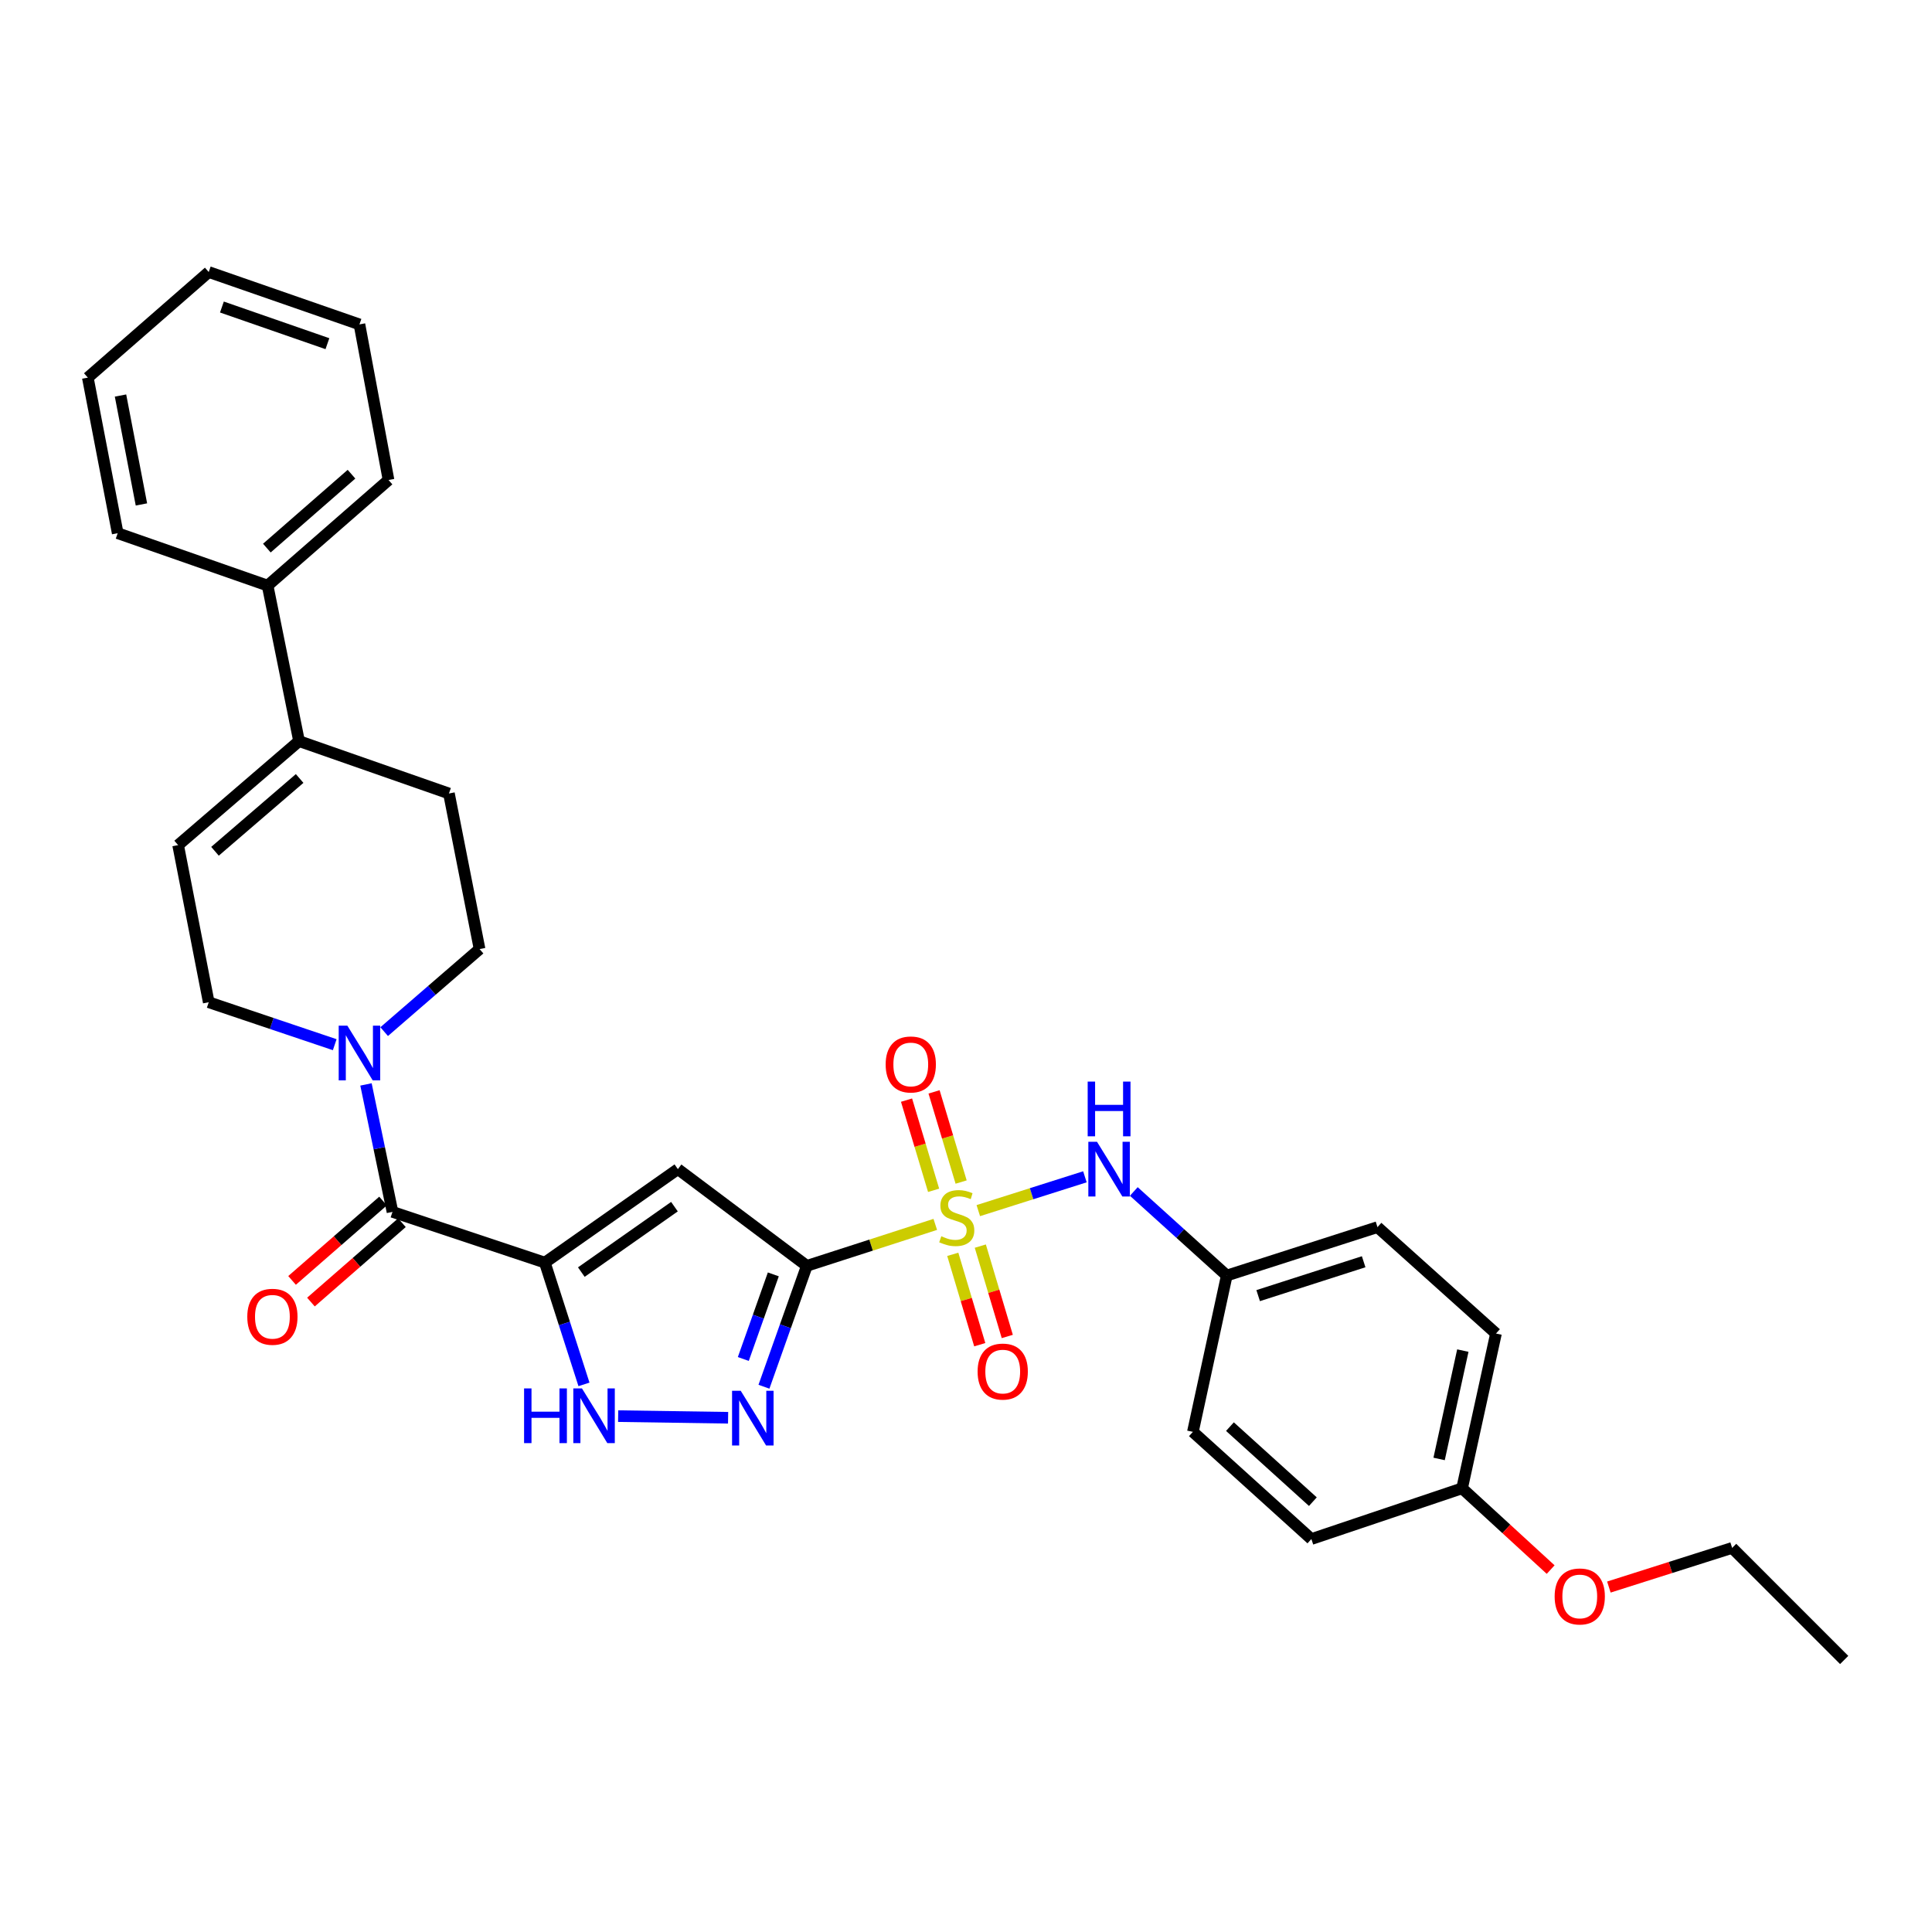 <?xml version='1.0' encoding='iso-8859-1'?>
<svg version='1.1' baseProfile='full'
              xmlns='http://www.w3.org/2000/svg'
                      xmlns:rdkit='http://www.rdkit.org/xml'
                      xmlns:xlink='http://www.w3.org/1999/xlink'
                  xml:space='preserve'
width='1000px' height='1000px' viewBox='0 0 1000 1000'>
<!-- END OF HEADER -->
<rect style='opacity:1.0;fill:#FFFFFF;stroke:none' width='1000' height='1000' x='0' y='0'> </rect>
<path class='bond-0' d='M 484.098,633.743 L 450.855,644.473' style='fill:none;fill-rule:evenodd;stroke:#CCCC00;stroke-width:6px;stroke-linecap:butt;stroke-linejoin:miter;stroke-opacity:1' />
<path class='bond-0' d='M 450.855,644.473 L 417.611,655.202' style='fill:none;fill-rule:evenodd;stroke:#000000;stroke-width:6px;stroke-linecap:butt;stroke-linejoin:miter;stroke-opacity:1' />
<path class='bond-7' d='M 506.365,626.618 L 533.955,617.864' style='fill:none;fill-rule:evenodd;stroke:#CCCC00;stroke-width:6px;stroke-linecap:butt;stroke-linejoin:miter;stroke-opacity:1' />
<path class='bond-7' d='M 533.955,617.864 L 561.546,609.111' style='fill:none;fill-rule:evenodd;stroke:#0000FF;stroke-width:6px;stroke-linecap:butt;stroke-linejoin:miter;stroke-opacity:1' />
<path class='bond-10' d='M 493.156,649.241 L 500.138,672.626' style='fill:none;fill-rule:evenodd;stroke:#CCCC00;stroke-width:6px;stroke-linecap:butt;stroke-linejoin:miter;stroke-opacity:1' />
<path class='bond-10' d='M 500.138,672.626 L 507.12,696.012' style='fill:none;fill-rule:evenodd;stroke:#FF0000;stroke-width:6px;stroke-linecap:butt;stroke-linejoin:miter;stroke-opacity:1' />
<path class='bond-10' d='M 507.405,644.987 L 514.387,668.372' style='fill:none;fill-rule:evenodd;stroke:#CCCC00;stroke-width:6px;stroke-linecap:butt;stroke-linejoin:miter;stroke-opacity:1' />
<path class='bond-10' d='M 514.387,668.372 L 521.369,691.758' style='fill:none;fill-rule:evenodd;stroke:#FF0000;stroke-width:6px;stroke-linecap:butt;stroke-linejoin:miter;stroke-opacity:1' />
<path class='bond-11' d='M 497.477,611.827 L 490.47,588.488' style='fill:none;fill-rule:evenodd;stroke:#CCCC00;stroke-width:6px;stroke-linecap:butt;stroke-linejoin:miter;stroke-opacity:1' />
<path class='bond-11' d='M 490.47,588.488 L 483.463,565.149' style='fill:none;fill-rule:evenodd;stroke:#FF0000;stroke-width:6px;stroke-linecap:butt;stroke-linejoin:miter;stroke-opacity:1' />
<path class='bond-11' d='M 483.235,616.103 L 476.228,592.764' style='fill:none;fill-rule:evenodd;stroke:#CCCC00;stroke-width:6px;stroke-linecap:butt;stroke-linejoin:miter;stroke-opacity:1' />
<path class='bond-11' d='M 476.228,592.764 L 469.221,569.425' style='fill:none;fill-rule:evenodd;stroke:#FF0000;stroke-width:6px;stroke-linecap:butt;stroke-linejoin:miter;stroke-opacity:1' />
<path class='bond-2' d='M 417.611,655.202 L 350.87,605.14' style='fill:none;fill-rule:evenodd;stroke:#000000;stroke-width:6px;stroke-linecap:butt;stroke-linejoin:miter;stroke-opacity:1' />
<path class='bond-3' d='M 417.611,655.202 L 406.515,686.487' style='fill:none;fill-rule:evenodd;stroke:#000000;stroke-width:6px;stroke-linecap:butt;stroke-linejoin:miter;stroke-opacity:1' />
<path class='bond-3' d='M 406.515,686.487 L 395.42,717.771' style='fill:none;fill-rule:evenodd;stroke:#0000FF;stroke-width:6px;stroke-linecap:butt;stroke-linejoin:miter;stroke-opacity:1' />
<path class='bond-3' d='M 400.268,659.617 L 392.501,681.516' style='fill:none;fill-rule:evenodd;stroke:#000000;stroke-width:6px;stroke-linecap:butt;stroke-linejoin:miter;stroke-opacity:1' />
<path class='bond-3' d='M 392.501,681.516 L 384.734,703.415' style='fill:none;fill-rule:evenodd;stroke:#0000FF;stroke-width:6px;stroke-linecap:butt;stroke-linejoin:miter;stroke-opacity:1' />
<path class='bond-1' d='M 282.013,653.525 L 350.87,605.14' style='fill:none;fill-rule:evenodd;stroke:#000000;stroke-width:6px;stroke-linecap:butt;stroke-linejoin:miter;stroke-opacity:1' />
<path class='bond-1' d='M 300.891,658.434 L 349.091,624.564' style='fill:none;fill-rule:evenodd;stroke:#000000;stroke-width:6px;stroke-linecap:butt;stroke-linejoin:miter;stroke-opacity:1' />
<path class='bond-4' d='M 282.013,653.525 L 203.152,627.263' style='fill:none;fill-rule:evenodd;stroke:#000000;stroke-width:6px;stroke-linecap:butt;stroke-linejoin:miter;stroke-opacity:1' />
<path class='bond-31' d='M 282.013,653.525 L 292.138,685.042' style='fill:none;fill-rule:evenodd;stroke:#000000;stroke-width:6px;stroke-linecap:butt;stroke-linejoin:miter;stroke-opacity:1' />
<path class='bond-31' d='M 292.138,685.042 L 302.264,716.558' style='fill:none;fill-rule:evenodd;stroke:#0000FF;stroke-width:6px;stroke-linecap:butt;stroke-linejoin:miter;stroke-opacity:1' />
<path class='bond-5' d='M 376.861,733.832 L 319.957,732.985' style='fill:none;fill-rule:evenodd;stroke:#0000FF;stroke-width:6px;stroke-linecap:butt;stroke-linejoin:miter;stroke-opacity:1' />
<path class='bond-6' d='M 203.152,627.263 L 196.292,594.281' style='fill:none;fill-rule:evenodd;stroke:#000000;stroke-width:6px;stroke-linecap:butt;stroke-linejoin:miter;stroke-opacity:1' />
<path class='bond-6' d='M 196.292,594.281 L 189.433,561.299' style='fill:none;fill-rule:evenodd;stroke:#0000FF;stroke-width:6px;stroke-linecap:butt;stroke-linejoin:miter;stroke-opacity:1' />
<path class='bond-13' d='M 198.264,621.66 L 174.717,642.2' style='fill:none;fill-rule:evenodd;stroke:#000000;stroke-width:6px;stroke-linecap:butt;stroke-linejoin:miter;stroke-opacity:1' />
<path class='bond-13' d='M 174.717,642.2 L 151.17,662.74' style='fill:none;fill-rule:evenodd;stroke:#FF0000;stroke-width:6px;stroke-linecap:butt;stroke-linejoin:miter;stroke-opacity:1' />
<path class='bond-13' d='M 208.039,632.866 L 184.492,653.406' style='fill:none;fill-rule:evenodd;stroke:#000000;stroke-width:6px;stroke-linecap:butt;stroke-linejoin:miter;stroke-opacity:1' />
<path class='bond-13' d='M 184.492,653.406 L 160.944,673.946' style='fill:none;fill-rule:evenodd;stroke:#FF0000;stroke-width:6px;stroke-linecap:butt;stroke-linejoin:miter;stroke-opacity:1' />
<path class='bond-12' d='M 173.253,540.729 L 140.647,529.745' style='fill:none;fill-rule:evenodd;stroke:#0000FF;stroke-width:6px;stroke-linecap:butt;stroke-linejoin:miter;stroke-opacity:1' />
<path class='bond-12' d='M 140.647,529.745 L 108.041,518.761' style='fill:none;fill-rule:evenodd;stroke:#000000;stroke-width:6px;stroke-linecap:butt;stroke-linejoin:miter;stroke-opacity:1' />
<path class='bond-14' d='M 198.847,533.967 L 223.536,512.601' style='fill:none;fill-rule:evenodd;stroke:#0000FF;stroke-width:6px;stroke-linecap:butt;stroke-linejoin:miter;stroke-opacity:1' />
<path class='bond-14' d='M 223.536,512.601 L 248.225,491.235' style='fill:none;fill-rule:evenodd;stroke:#000000;stroke-width:6px;stroke-linecap:butt;stroke-linejoin:miter;stroke-opacity:1' />
<path class='bond-17' d='M 586.854,616.708 L 610.913,638.462' style='fill:none;fill-rule:evenodd;stroke:#0000FF;stroke-width:6px;stroke-linecap:butt;stroke-linejoin:miter;stroke-opacity:1' />
<path class='bond-17' d='M 610.913,638.462 L 634.971,660.217' style='fill:none;fill-rule:evenodd;stroke:#000000;stroke-width:6px;stroke-linecap:butt;stroke-linejoin:miter;stroke-opacity:1' />
<path class='bond-8' d='M 154.783,383.592 L 232.372,410.713' style='fill:none;fill-rule:evenodd;stroke:#000000;stroke-width:6px;stroke-linecap:butt;stroke-linejoin:miter;stroke-opacity:1' />
<path class='bond-16' d='M 154.783,383.592 L 138.516,303.095' style='fill:none;fill-rule:evenodd;stroke:#000000;stroke-width:6px;stroke-linecap:butt;stroke-linejoin:miter;stroke-opacity:1' />
<path class='bond-33' d='M 154.783,383.592 L 92.196,437.43' style='fill:none;fill-rule:evenodd;stroke:#000000;stroke-width:6px;stroke-linecap:butt;stroke-linejoin:miter;stroke-opacity:1' />
<path class='bond-33' d='M 155.092,402.941 L 111.281,440.627' style='fill:none;fill-rule:evenodd;stroke:#000000;stroke-width:6px;stroke-linecap:butt;stroke-linejoin:miter;stroke-opacity:1' />
<path class='bond-9' d='M 92.196,437.43 L 108.041,518.761' style='fill:none;fill-rule:evenodd;stroke:#000000;stroke-width:6px;stroke-linecap:butt;stroke-linejoin:miter;stroke-opacity:1' />
<path class='bond-15' d='M 248.225,491.235 L 232.372,410.713' style='fill:none;fill-rule:evenodd;stroke:#000000;stroke-width:6px;stroke-linecap:butt;stroke-linejoin:miter;stroke-opacity:1' />
<path class='bond-24' d='M 138.516,303.095 L 201.103,248.448' style='fill:none;fill-rule:evenodd;stroke:#000000;stroke-width:6px;stroke-linecap:butt;stroke-linejoin:miter;stroke-opacity:1' />
<path class='bond-24' d='M 138.124,283.697 L 181.935,245.444' style='fill:none;fill-rule:evenodd;stroke:#000000;stroke-width:6px;stroke-linecap:butt;stroke-linejoin:miter;stroke-opacity:1' />
<path class='bond-25' d='M 138.516,303.095 L 60.919,275.982' style='fill:none;fill-rule:evenodd;stroke:#000000;stroke-width:6px;stroke-linecap:butt;stroke-linejoin:miter;stroke-opacity:1' />
<path class='bond-19' d='M 634.971,660.217 L 617.441,741.127' style='fill:none;fill-rule:evenodd;stroke:#000000;stroke-width:6px;stroke-linecap:butt;stroke-linejoin:miter;stroke-opacity:1' />
<path class='bond-20' d='M 634.971,660.217 L 712.981,635.161' style='fill:none;fill-rule:evenodd;stroke:#000000;stroke-width:6px;stroke-linecap:butt;stroke-linejoin:miter;stroke-opacity:1' />
<path class='bond-20' d='M 651.22,670.616 L 705.827,653.077' style='fill:none;fill-rule:evenodd;stroke:#000000;stroke-width:6px;stroke-linecap:butt;stroke-linejoin:miter;stroke-opacity:1' />
<path class='bond-18' d='M 756.773,770.346 L 774.32,690.23' style='fill:none;fill-rule:evenodd;stroke:#000000;stroke-width:6px;stroke-linecap:butt;stroke-linejoin:miter;stroke-opacity:1' />
<path class='bond-18' d='M 744.88,755.148 L 757.162,699.066' style='fill:none;fill-rule:evenodd;stroke:#000000;stroke-width:6px;stroke-linecap:butt;stroke-linejoin:miter;stroke-opacity:1' />
<path class='bond-23' d='M 756.773,770.346 L 779.695,791.381' style='fill:none;fill-rule:evenodd;stroke:#000000;stroke-width:6px;stroke-linecap:butt;stroke-linejoin:miter;stroke-opacity:1' />
<path class='bond-23' d='M 779.695,791.381 L 802.616,812.415' style='fill:none;fill-rule:evenodd;stroke:#FF0000;stroke-width:6px;stroke-linecap:butt;stroke-linejoin:miter;stroke-opacity:1' />
<path class='bond-32' d='M 756.773,770.346 L 678.763,796.609' style='fill:none;fill-rule:evenodd;stroke:#000000;stroke-width:6px;stroke-linecap:butt;stroke-linejoin:miter;stroke-opacity:1' />
<path class='bond-21' d='M 617.441,741.127 L 678.763,796.609' style='fill:none;fill-rule:evenodd;stroke:#000000;stroke-width:6px;stroke-linecap:butt;stroke-linejoin:miter;stroke-opacity:1' />
<path class='bond-21' d='M 636.616,738.422 L 679.541,777.26' style='fill:none;fill-rule:evenodd;stroke:#000000;stroke-width:6px;stroke-linecap:butt;stroke-linejoin:miter;stroke-opacity:1' />
<path class='bond-22' d='M 712.981,635.161 L 774.32,690.23' style='fill:none;fill-rule:evenodd;stroke:#000000;stroke-width:6px;stroke-linecap:butt;stroke-linejoin:miter;stroke-opacity:1' />
<path class='bond-26' d='M 832.752,821.456 L 864.652,811.325' style='fill:none;fill-rule:evenodd;stroke:#FF0000;stroke-width:6px;stroke-linecap:butt;stroke-linejoin:miter;stroke-opacity:1' />
<path class='bond-26' d='M 864.652,811.325 L 896.552,801.194' style='fill:none;fill-rule:evenodd;stroke:#000000;stroke-width:6px;stroke-linecap:butt;stroke-linejoin:miter;stroke-opacity:1' />
<path class='bond-29' d='M 201.103,248.448 L 186.051,167.91' style='fill:none;fill-rule:evenodd;stroke:#000000;stroke-width:6px;stroke-linecap:butt;stroke-linejoin:miter;stroke-opacity:1' />
<path class='bond-28' d='M 60.919,275.982 L 45.455,195.452' style='fill:none;fill-rule:evenodd;stroke:#000000;stroke-width:6px;stroke-linecap:butt;stroke-linejoin:miter;stroke-opacity:1' />
<path class='bond-28' d='M 73.203,261.098 L 62.377,204.727' style='fill:none;fill-rule:evenodd;stroke:#000000;stroke-width:6px;stroke-linecap:butt;stroke-linejoin:miter;stroke-opacity:1' />
<path class='bond-27' d='M 896.552,801.194 L 954.545,859.195' style='fill:none;fill-rule:evenodd;stroke:#000000;stroke-width:6px;stroke-linecap:butt;stroke-linejoin:miter;stroke-opacity:1' />
<path class='bond-30' d='M 45.455,195.452 L 108.041,140.805' style='fill:none;fill-rule:evenodd;stroke:#000000;stroke-width:6px;stroke-linecap:butt;stroke-linejoin:miter;stroke-opacity:1' />
<path class='bond-34' d='M 186.051,167.91 L 108.041,140.805' style='fill:none;fill-rule:evenodd;stroke:#000000;stroke-width:6px;stroke-linecap:butt;stroke-linejoin:miter;stroke-opacity:1' />
<path class='bond-34' d='M 169.469,177.89 L 114.862,158.917' style='fill:none;fill-rule:evenodd;stroke:#000000;stroke-width:6px;stroke-linecap:butt;stroke-linejoin:miter;stroke-opacity:1' />
<path  class='atom-0' d='M 487.217 639.875
Q 487.537 639.995, 488.857 640.555
Q 490.177 641.115, 491.617 641.475
Q 493.097 641.795, 494.537 641.795
Q 497.217 641.795, 498.777 640.515
Q 500.337 639.195, 500.337 636.915
Q 500.337 635.355, 499.537 634.395
Q 498.777 633.435, 497.577 632.915
Q 496.377 632.395, 494.377 631.795
Q 491.857 631.035, 490.337 630.315
Q 488.857 629.595, 487.777 628.075
Q 486.737 626.555, 486.737 623.995
Q 486.737 620.435, 489.137 618.235
Q 491.577 616.035, 496.377 616.035
Q 499.657 616.035, 503.377 617.595
L 502.457 620.675
Q 499.057 619.275, 496.497 619.275
Q 493.737 619.275, 492.217 620.435
Q 490.697 621.555, 490.737 623.515
Q 490.737 625.035, 491.497 625.955
Q 492.297 626.875, 493.417 627.395
Q 494.577 627.915, 496.497 628.515
Q 499.057 629.315, 500.577 630.115
Q 502.097 630.915, 503.177 632.555
Q 504.297 634.155, 504.297 636.915
Q 504.297 640.835, 501.657 642.955
Q 499.057 645.035, 494.697 645.035
Q 492.177 645.035, 490.257 644.475
Q 488.377 643.955, 486.137 643.035
L 487.217 639.875
' fill='#CCCC00'/>
<path  class='atom-4' d='M 383.396 719.862
L 392.676 734.862
Q 393.596 736.342, 395.076 739.022
Q 396.556 741.702, 396.636 741.862
L 396.636 719.862
L 400.396 719.862
L 400.396 748.182
L 396.516 748.182
L 386.556 731.782
Q 385.396 729.862, 384.156 727.662
Q 382.956 725.462, 382.596 724.782
L 382.596 748.182
L 378.916 748.182
L 378.916 719.862
L 383.396 719.862
' fill='#0000FF'/>
<path  class='atom-6' d='M 271.262 718.639
L 275.102 718.639
L 275.102 730.679
L 289.582 730.679
L 289.582 718.639
L 293.422 718.639
L 293.422 746.959
L 289.582 746.959
L 289.582 733.879
L 275.102 733.879
L 275.102 746.959
L 271.262 746.959
L 271.262 718.639
' fill='#0000FF'/>
<path  class='atom-6' d='M 301.222 718.639
L 310.502 733.639
Q 311.422 735.119, 312.902 737.799
Q 314.382 740.479, 314.462 740.639
L 314.462 718.639
L 318.222 718.639
L 318.222 746.959
L 314.342 746.959
L 304.382 730.559
Q 303.222 728.639, 301.982 726.439
Q 300.782 724.239, 300.422 723.559
L 300.422 746.959
L 296.742 746.959
L 296.742 718.639
L 301.222 718.639
' fill='#0000FF'/>
<path  class='atom-7' d='M 179.791 530.88
L 189.071 545.88
Q 189.991 547.36, 191.471 550.04
Q 192.951 552.72, 193.031 552.88
L 193.031 530.88
L 196.791 530.88
L 196.791 559.2
L 192.911 559.2
L 182.951 542.8
Q 181.791 540.88, 180.551 538.68
Q 179.351 536.48, 178.991 535.8
L 178.991 559.2
L 175.311 559.2
L 175.311 530.88
L 179.791 530.88
' fill='#0000FF'/>
<path  class='atom-8' d='M 567.801 590.98
L 577.081 605.98
Q 578.001 607.46, 579.481 610.14
Q 580.961 612.82, 581.041 612.98
L 581.041 590.98
L 584.801 590.98
L 584.801 619.3
L 580.921 619.3
L 570.961 602.9
Q 569.801 600.98, 568.561 598.78
Q 567.361 596.58, 567.001 595.9
L 567.001 619.3
L 563.321 619.3
L 563.321 590.98
L 567.801 590.98
' fill='#0000FF'/>
<path  class='atom-8' d='M 562.981 559.828
L 566.821 559.828
L 566.821 571.868
L 581.301 571.868
L 581.301 559.828
L 585.141 559.828
L 585.141 588.148
L 581.301 588.148
L 581.301 575.068
L 566.821 575.068
L 566.821 588.148
L 562.981 588.148
L 562.981 559.828
' fill='#0000FF'/>
<path  class='atom-11' d='M 506.009 709.922
Q 506.009 703.122, 509.369 699.322
Q 512.729 695.522, 519.009 695.522
Q 525.289 695.522, 528.649 699.322
Q 532.009 703.122, 532.009 709.922
Q 532.009 716.802, 528.609 720.722
Q 525.209 724.602, 519.009 724.602
Q 512.769 724.602, 509.369 720.722
Q 506.009 716.842, 506.009 709.922
M 519.009 721.402
Q 523.329 721.402, 525.649 718.522
Q 528.009 715.602, 528.009 709.922
Q 528.009 704.362, 525.649 701.562
Q 523.329 698.722, 519.009 698.722
Q 514.689 698.722, 512.329 701.522
Q 510.009 704.322, 510.009 709.922
Q 510.009 715.642, 512.329 718.522
Q 514.689 721.402, 519.009 721.402
' fill='#FF0000'/>
<path  class='atom-12' d='M 458.416 550.96
Q 458.416 544.16, 461.776 540.36
Q 465.136 536.56, 471.416 536.56
Q 477.696 536.56, 481.056 540.36
Q 484.416 544.16, 484.416 550.96
Q 484.416 557.84, 481.016 561.76
Q 477.616 565.64, 471.416 565.64
Q 465.176 565.64, 461.776 561.76
Q 458.416 557.88, 458.416 550.96
M 471.416 562.44
Q 475.736 562.44, 478.056 559.56
Q 480.416 556.64, 480.416 550.96
Q 480.416 545.4, 478.056 542.6
Q 475.736 539.76, 471.416 539.76
Q 467.096 539.76, 464.736 542.56
Q 462.416 545.36, 462.416 550.96
Q 462.416 556.68, 464.736 559.56
Q 467.096 562.44, 471.416 562.44
' fill='#FF0000'/>
<path  class='atom-14' d='M 127.995 681.561
Q 127.995 674.761, 131.355 670.961
Q 134.715 667.161, 140.995 667.161
Q 147.275 667.161, 150.635 670.961
Q 153.995 674.761, 153.995 681.561
Q 153.995 688.441, 150.595 692.361
Q 147.195 696.241, 140.995 696.241
Q 134.755 696.241, 131.355 692.361
Q 127.995 688.481, 127.995 681.561
M 140.995 693.041
Q 145.315 693.041, 147.635 690.161
Q 149.995 687.241, 149.995 681.561
Q 149.995 676.001, 147.635 673.201
Q 145.315 670.361, 140.995 670.361
Q 136.675 670.361, 134.315 673.161
Q 131.995 675.961, 131.995 681.561
Q 131.995 687.281, 134.315 690.161
Q 136.675 693.041, 140.995 693.041
' fill='#FF0000'/>
<path  class='atom-24' d='M 804.683 826.321
Q 804.683 819.521, 808.043 815.721
Q 811.403 811.921, 817.683 811.921
Q 823.963 811.921, 827.323 815.721
Q 830.683 819.521, 830.683 826.321
Q 830.683 833.201, 827.283 837.121
Q 823.883 841.001, 817.683 841.001
Q 811.443 841.001, 808.043 837.121
Q 804.683 833.241, 804.683 826.321
M 817.683 837.801
Q 822.003 837.801, 824.323 834.921
Q 826.683 832.001, 826.683 826.321
Q 826.683 820.761, 824.323 817.961
Q 822.003 815.121, 817.683 815.121
Q 813.363 815.121, 811.003 817.921
Q 808.683 820.721, 808.683 826.321
Q 808.683 832.041, 811.003 834.921
Q 813.363 837.801, 817.683 837.801
' fill='#FF0000'/>
</svg>
